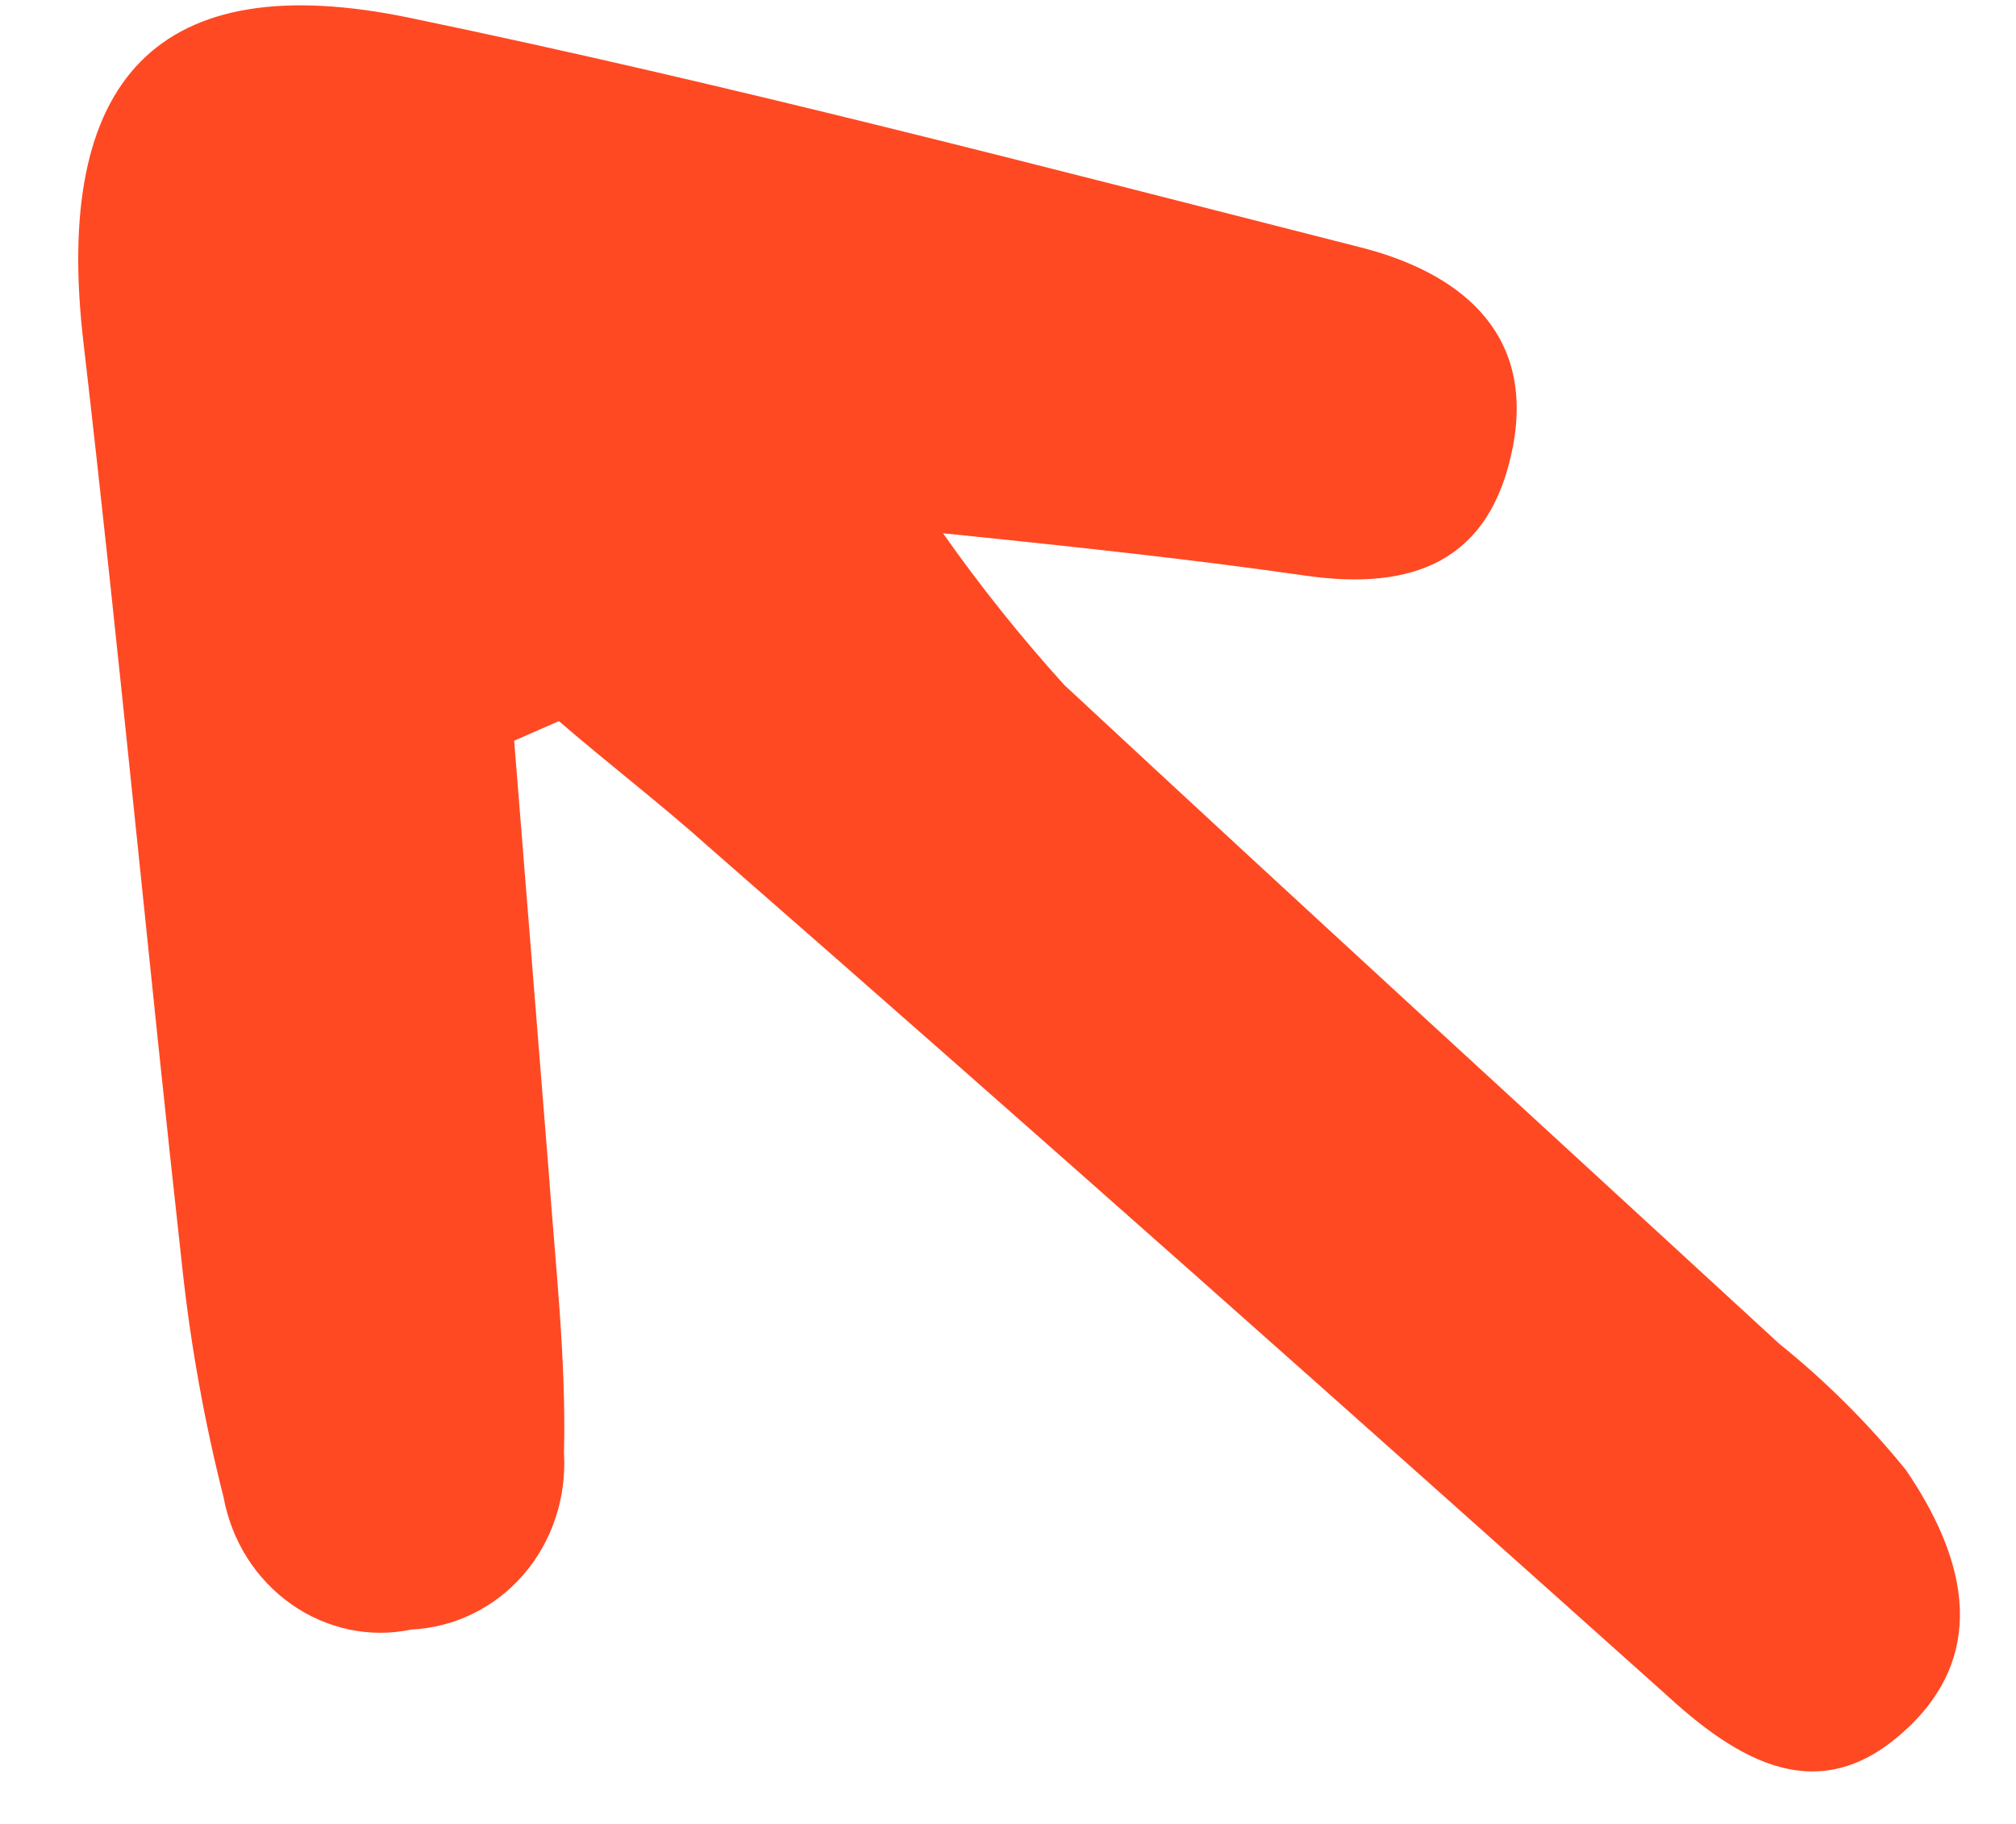 <?xml version="1.0" encoding="UTF-8"?> <svg xmlns="http://www.w3.org/2000/svg" width="21" height="19" viewBox="0 0 21 19" fill="none"><path d="M5.356 7.716L5.714 12.185C5.785 13.173 5.899 14.159 5.875 15.138C5.902 15.605 5.75 16.06 5.452 16.404C5.154 16.748 4.735 16.953 4.285 16.975C4.072 17.02 3.852 17.02 3.637 16.975C3.422 16.929 3.217 16.84 3.034 16.711C2.852 16.583 2.695 16.418 2.574 16.227C2.453 16.035 2.37 15.821 2.329 15.598C2.13 14.812 1.986 14.013 1.899 13.207C1.543 9.999 1.242 6.776 0.87 3.573C0.547 0.829 1.637 -0.366 4.279 0.188C7.596 0.877 10.883 1.74 14.154 2.572C15.171 2.825 15.99 3.438 15.76 4.648C15.53 5.857 14.711 6.155 13.602 5.997C12.493 5.838 11.386 5.715 9.823 5.555C10.212 6.108 10.634 6.636 11.086 7.135C13.558 9.435 16.049 11.711 18.534 13.998C19.016 14.386 19.458 14.826 19.851 15.31C20.444 16.177 20.737 17.176 19.881 17.992C19.025 18.809 18.212 18.439 17.377 17.673C14.063 14.706 10.758 11.771 7.404 8.841C6.884 8.375 6.325 7.947 5.822 7.512L5.356 7.716Z" fill="#FF4923"></path></svg> 